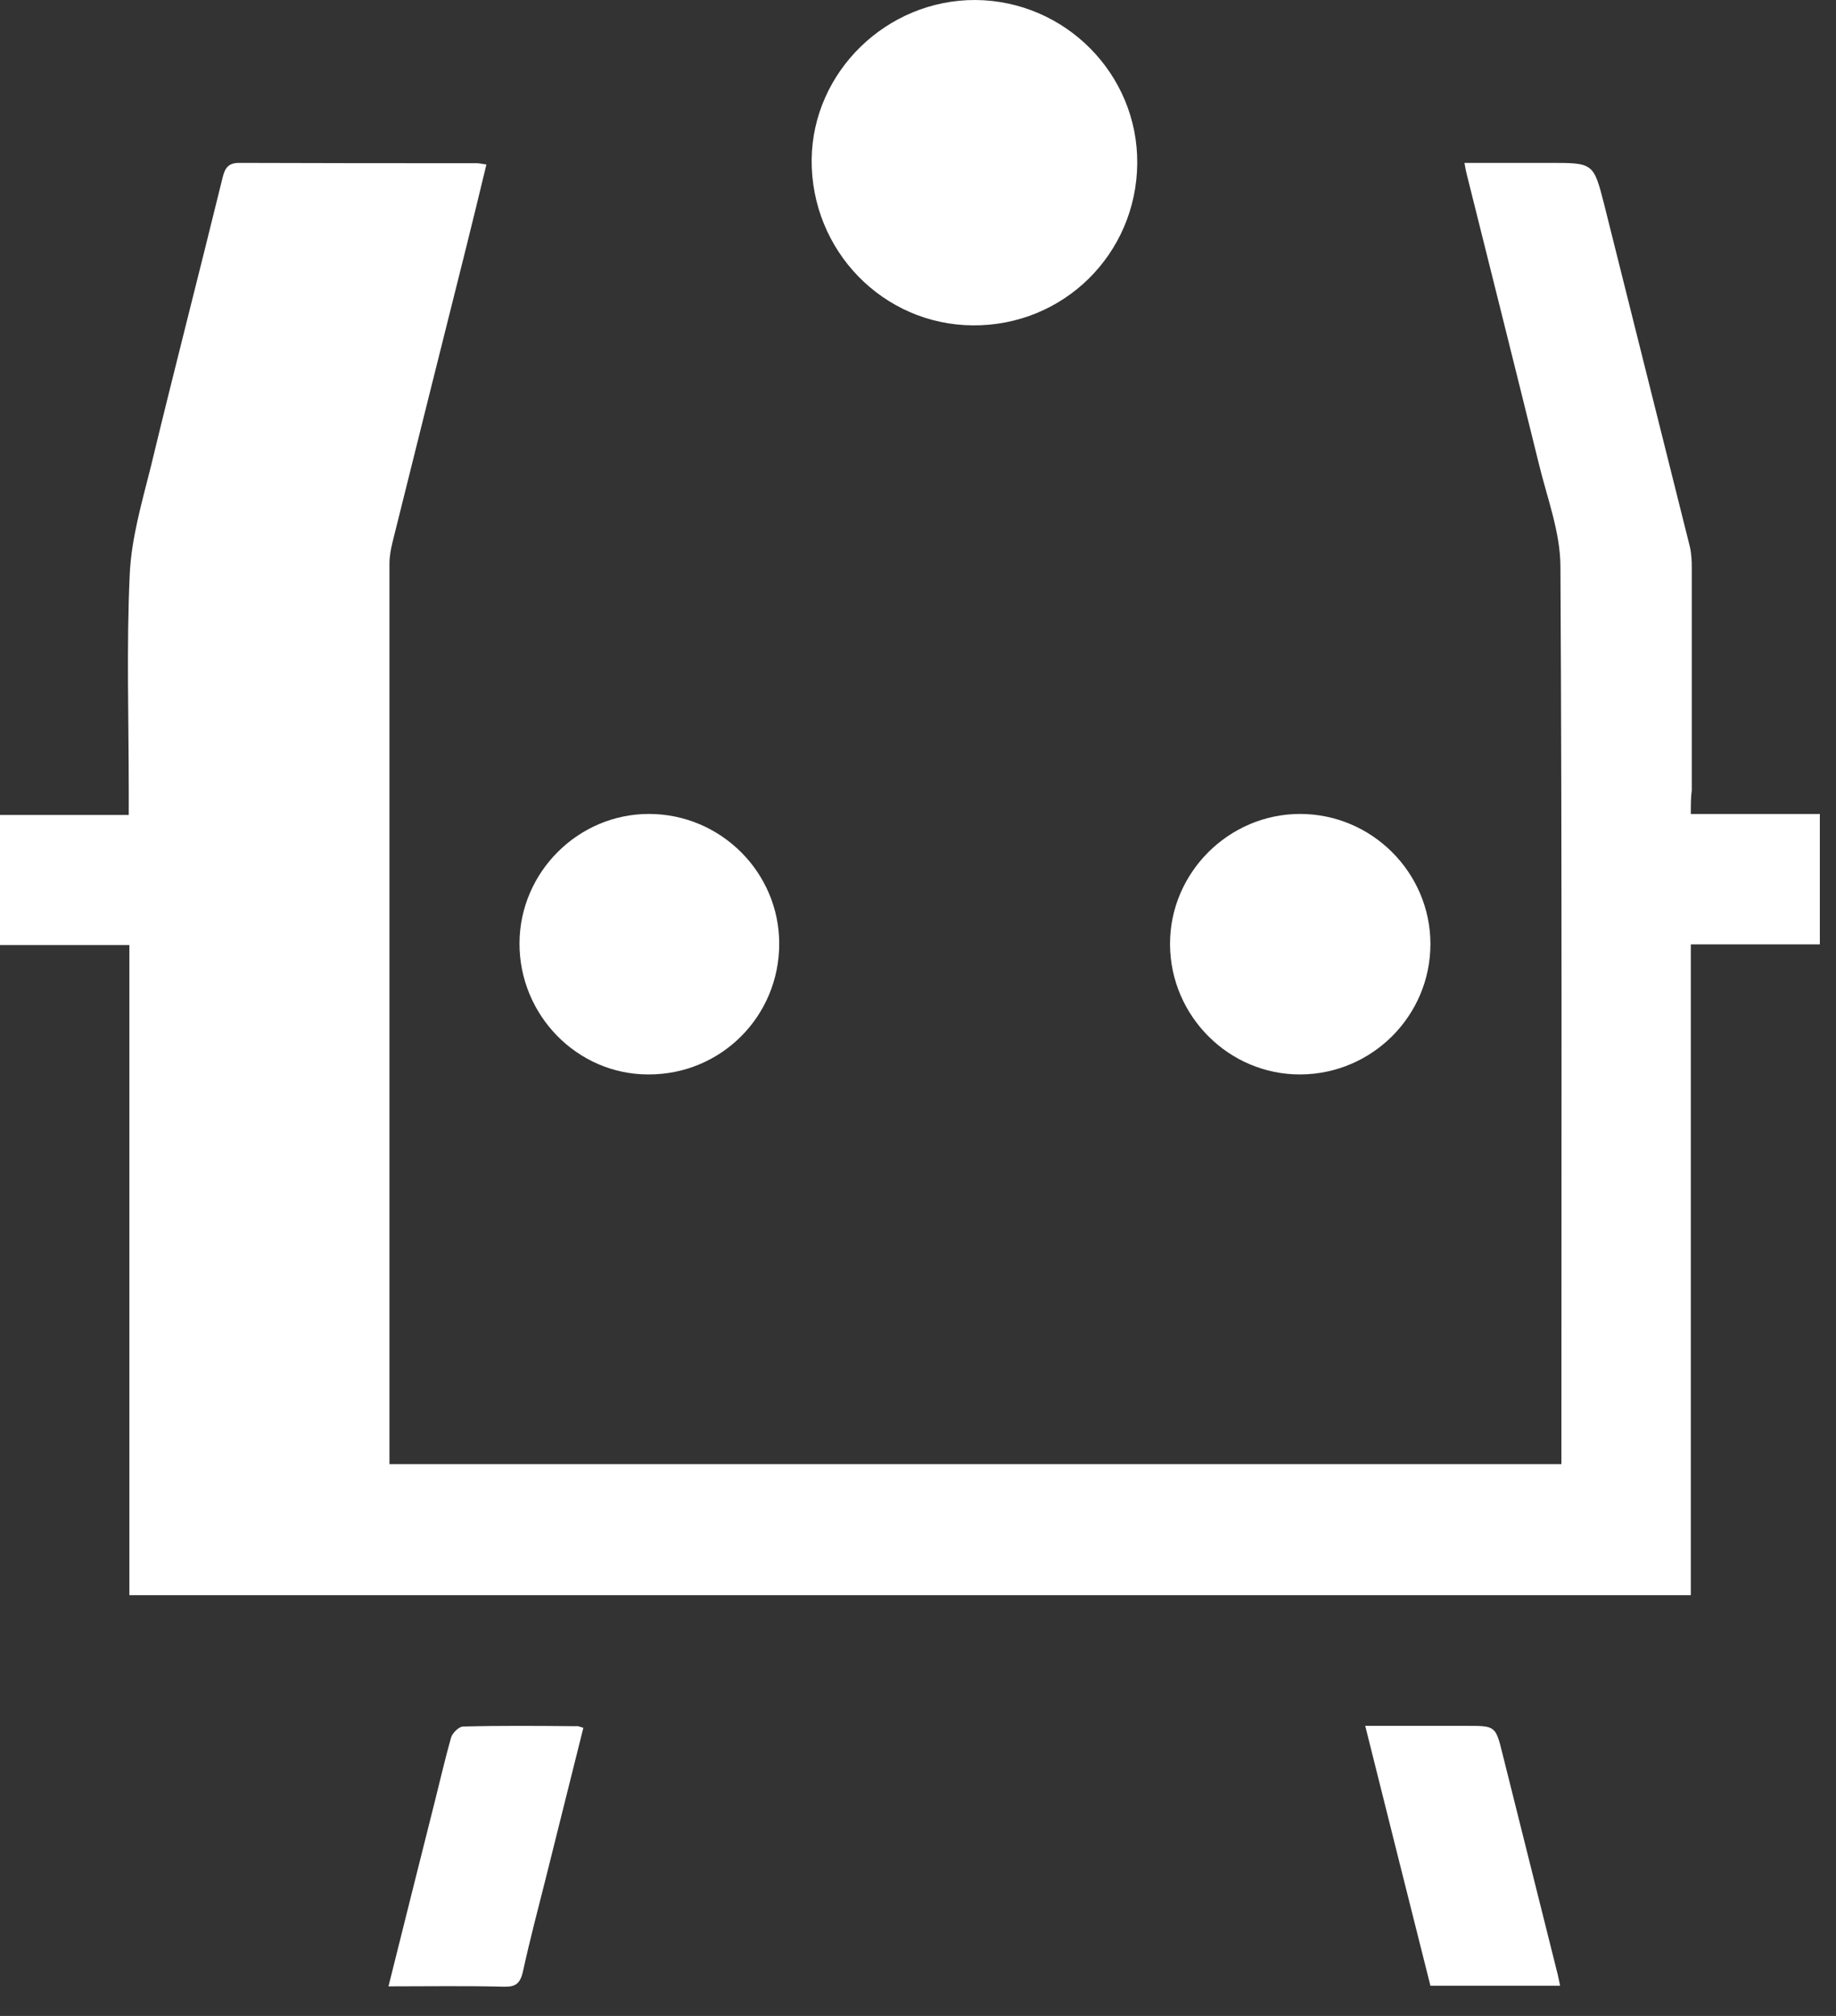 <svg width="41" height="45" viewBox="0 0 41 45" fill="none" xmlns="http://www.w3.org/2000/svg">
<rect x="0" y="0" width="41" height="45" fill="#333333" stroke="none"/>
<path d="M37.758 18.17C38.745 18.17 39.681 18.17 40.639 18.17C40.639 19.15 40.639 20.093 40.639 21.081C39.689 21.081 38.745 21.081 37.758 21.081C37.758 25.945 37.758 30.765 37.758 35.608C26.12 35.608 14.534 35.608 2.889 35.608C2.889 30.78 2.889 25.952 2.889 21.096C1.902 21.096 0.966 21.096 0 21.096C0 20.123 0 19.179 0 18.192C0.936 18.192 1.88 18.192 2.875 18.192C2.875 17.98 2.875 17.811 2.875 17.65C2.875 16.041 2.823 14.432 2.897 12.823C2.933 12.018 3.167 11.221 3.365 10.431C3.884 8.28 4.44 6.13 4.967 3.98C5.018 3.775 5.076 3.636 5.34 3.636C7.11 3.643 8.873 3.643 10.643 3.643C10.701 3.643 10.76 3.658 10.862 3.672C10.708 4.316 10.555 4.938 10.401 5.559C9.853 7.747 9.304 9.934 8.763 12.113C8.726 12.267 8.697 12.428 8.697 12.581C8.697 19.179 8.697 25.77 8.697 32.367C8.697 32.462 8.697 32.557 8.697 32.682C17.416 32.682 26.113 32.682 34.868 32.682C34.868 32.557 34.868 32.426 34.868 32.301C34.868 25.74 34.883 19.186 34.846 12.625C34.839 11.865 34.546 11.104 34.364 10.351C33.83 8.185 33.288 6.028 32.747 3.862C32.732 3.804 32.725 3.753 32.703 3.636C33.347 3.636 33.969 3.636 34.583 3.636C35.585 3.636 35.585 3.628 35.827 4.579C36.463 7.117 37.099 9.656 37.736 12.201C37.772 12.355 37.779 12.516 37.779 12.669C37.779 14.33 37.779 15.983 37.779 17.643C37.758 17.797 37.758 17.958 37.758 18.17Z" fill="white"/>
<path d="M21.782 2.48377e-05C23.787 0.015 25.41 1.653 25.396 3.643C25.381 5.669 23.75 7.278 21.724 7.263C19.72 7.249 18.11 5.596 18.125 3.562C18.147 1.602 19.8 -0.007 21.782 2.48377e-05Z" fill="white"/>
<path d="M17.401 21.066C17.401 22.689 16.099 23.991 14.476 23.984C12.889 23.984 11.594 22.66 11.601 21.051C11.608 19.471 12.91 18.169 14.49 18.169C16.092 18.169 17.401 19.471 17.401 21.066Z" fill="white"/>
<path d="M31.943 21.073C31.943 22.675 30.641 23.977 29.039 23.984C27.445 23.991 26.135 22.682 26.128 21.08C26.121 19.486 27.437 18.169 29.032 18.169C30.634 18.169 31.943 19.478 31.943 21.073Z" fill="white"/>
<path d="M13.027 38.569C12.742 39.703 12.464 40.815 12.186 41.934C12.01 42.629 11.827 43.324 11.674 44.026C11.615 44.267 11.52 44.355 11.257 44.348C10.408 44.326 9.56 44.34 8.675 44.34C9.026 42.929 9.37 41.568 9.713 40.2C9.831 39.732 9.94 39.257 10.072 38.789C10.101 38.686 10.247 38.54 10.342 38.54C11.184 38.518 12.025 38.525 12.859 38.533C12.91 38.525 12.954 38.547 13.027 38.569Z" fill="white"/>
<path d="M30.487 38.525C31.277 38.525 32.016 38.525 32.755 38.525C33.391 38.525 33.398 38.525 33.552 39.147C33.954 40.764 34.364 42.38 34.766 43.997C34.796 44.099 34.81 44.202 34.839 44.326C33.867 44.326 32.923 44.326 31.943 44.326C31.46 42.417 30.985 40.508 30.487 38.525Z" fill="white"/>
</svg>
